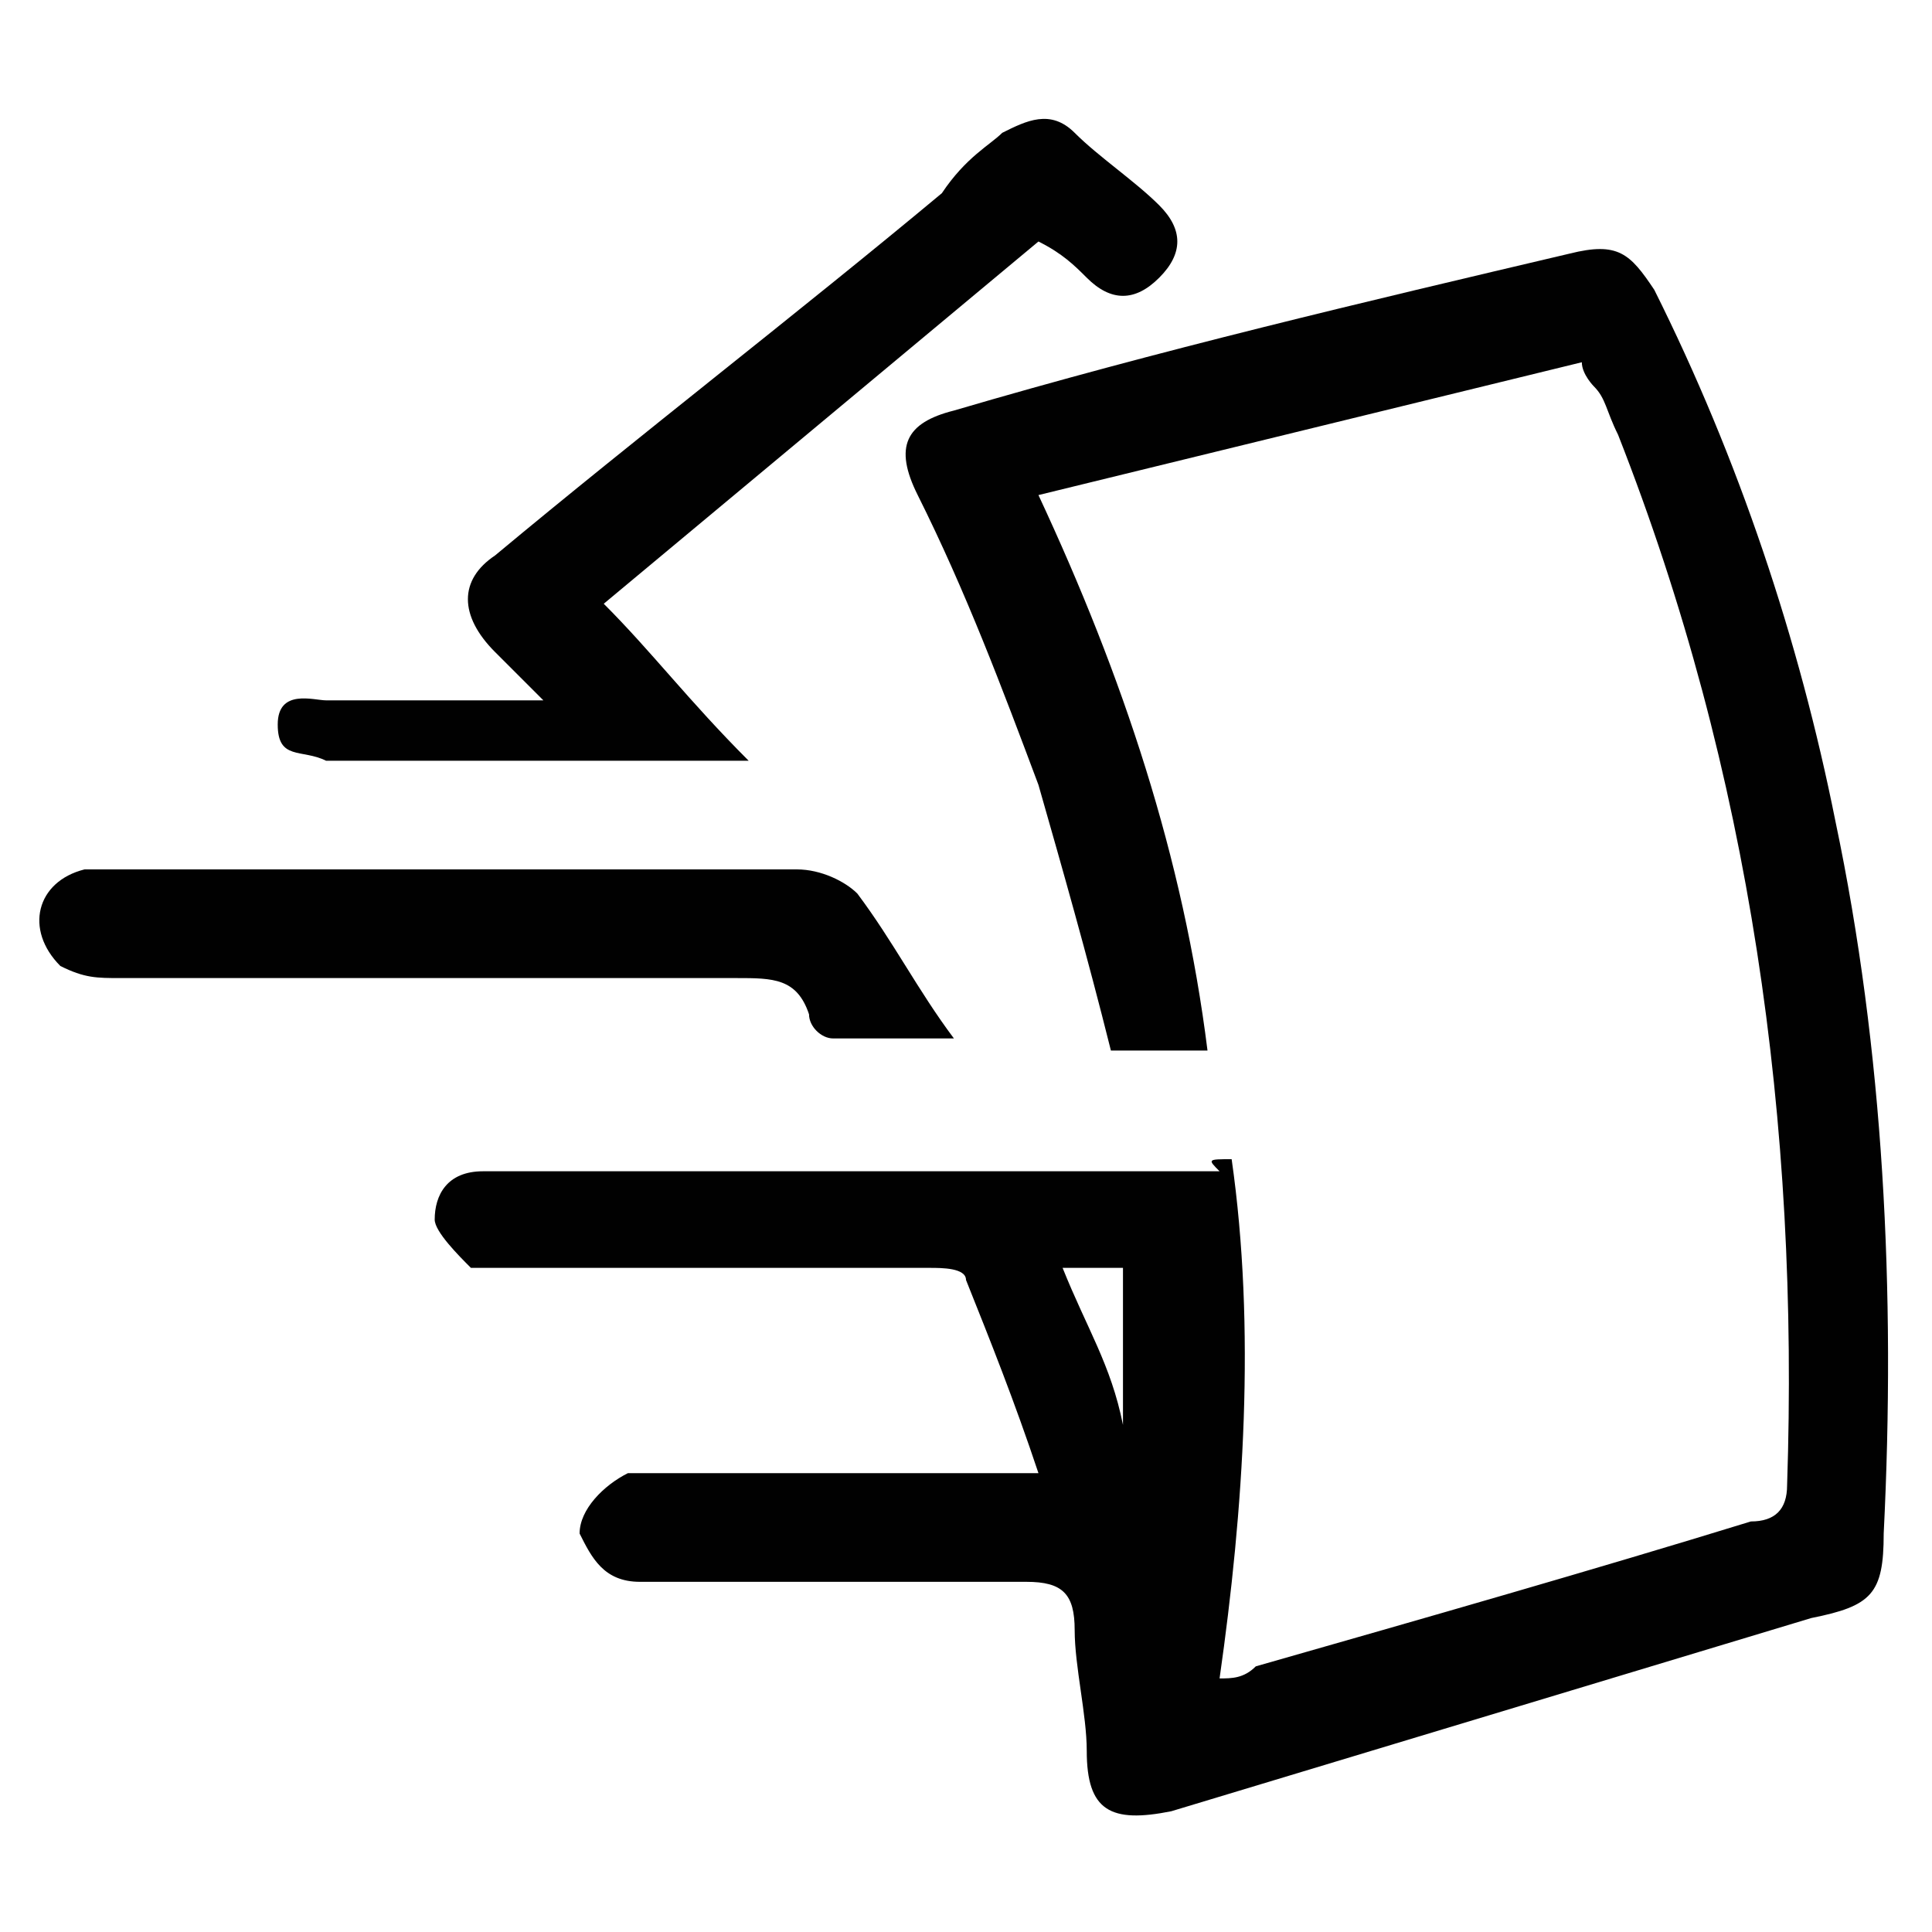 <?xml version="1.0" encoding="utf-8"?>
<!-- Generator: Adobe Illustrator 26.0.3, SVG Export Plug-In . SVG Version: 6.00 Build 0)  -->
<svg version="1.1" id="Layer_1" xmlns="http://www.w3.org/2000/svg" xmlns:xlink="http://www.w3.org/1999/xlink" x="0px" y="0px"
	 viewBox="0 0 16 16" style="enable-background:new 0 0 16 16;" xml:space="preserve">
<style type="text/css">
	.st0{fill:#010101;}
</style>
<path class="st0" d="M10.2,9.6c0.2,1.4,0.1,2.9-0.1,4.3c0.1,0,0.2,0,0.3-0.1c1.4-0.4,2.8-0.8,4.1-1.2c0.2,0,0.3-0.1,0.3-0.3
	c0.1-3-0.3-5.9-1.4-8.7c-0.1-0.2-0.1-0.3-0.2-0.4c0,0-0.1-0.1-0.1-0.2L8.6,4.1C9.3,5.6,9.8,7.1,10,8.7H9.2C9,7.9,8.8,7.2,8.6,6.5
	c-0.3-0.8-0.6-1.6-1-2.4C7.4,3.7,7.5,3.5,7.9,3.4c1.7-0.5,3.4-0.9,5.1-1.3c0.4-0.1,0.5,0,0.7,0.3c0.7,1.4,1.2,2.9,1.5,4.4
	c0.4,1.9,0.5,3.9,0.4,5.9c0,0.5-0.1,0.6-0.6,0.7L9.7,15C9.2,15.1,9,15,9,14.5c0-0.3-0.1-0.7-0.1-1c0-0.3-0.1-0.4-0.4-0.4
	c-1.1,0-2.2,0-3.2,0c-0.3,0-0.4-0.2-0.5-0.4c0-0.2,0.2-0.4,0.4-0.5c0.1,0,0.2,0,0.3,0c0.9,0,1.8,0,2.7,0h0.4
	c-0.2-0.6-0.4-1.1-0.6-1.6c0-0.1-0.2-0.1-0.3-0.1c-1.2,0-2.3,0-3.5,0c-0.1,0-0.3,0-0.3,0c-0.1-0.1-0.3-0.3-0.3-0.4
	c0-0.2,0.1-0.4,0.4-0.4c0.1,0,0.1,0,0.2,0c2,0,3.9,0,5.9,0C10,9.6,10,9.6,10.2,9.6z M9.3,11.8v-1.3H8.8C9,11,9.2,11.3,9.3,11.8
	L9.3,11.8z"/>
<path class="st0" d="M8.6,2L5,5c0.4,0.4,0.7,0.8,1.2,1.3H4.8c-0.7,0-1.4,0-2.1,0C2.5,6.2,2.3,6.3,2.3,6c0-0.3,0.3-0.2,0.4-0.2
	c0.6,0,1.1,0,1.8,0C4.3,5.6,4.2,5.5,4.1,5.4c-0.3-0.3-0.3-0.6,0-0.8c1.2-1,2.5-2,3.7-3C8,1.3,8.2,1.2,8.3,1.1c0.2-0.1,0.4-0.2,0.6,0
	c0.2,0.2,0.5,0.4,0.7,0.6c0.2,0.2,0.2,0.4,0,0.6C9.4,2.5,9.2,2.5,9,2.3C8.9,2.2,8.8,2.1,8.6,2z"/>
<path class="st0" d="M7.9,8.6c-0.4,0-0.7,0-1,0c-0.1,0-0.2-0.1-0.2-0.2C6.6,8.1,6.4,8.1,6.1,8.1c-1.7,0-3.4,0-5.1,0
	c-0.2,0-0.3,0-0.5-0.1C0.2,7.7,0.3,7.3,0.7,7.2c0.1,0,0.2,0,0.3,0c1.9,0,3.7,0,5.6,0c0.2,0,0.4,0.1,0.5,0.2C7.4,7.8,7.6,8.2,7.9,8.6
	z"/>
</svg>
